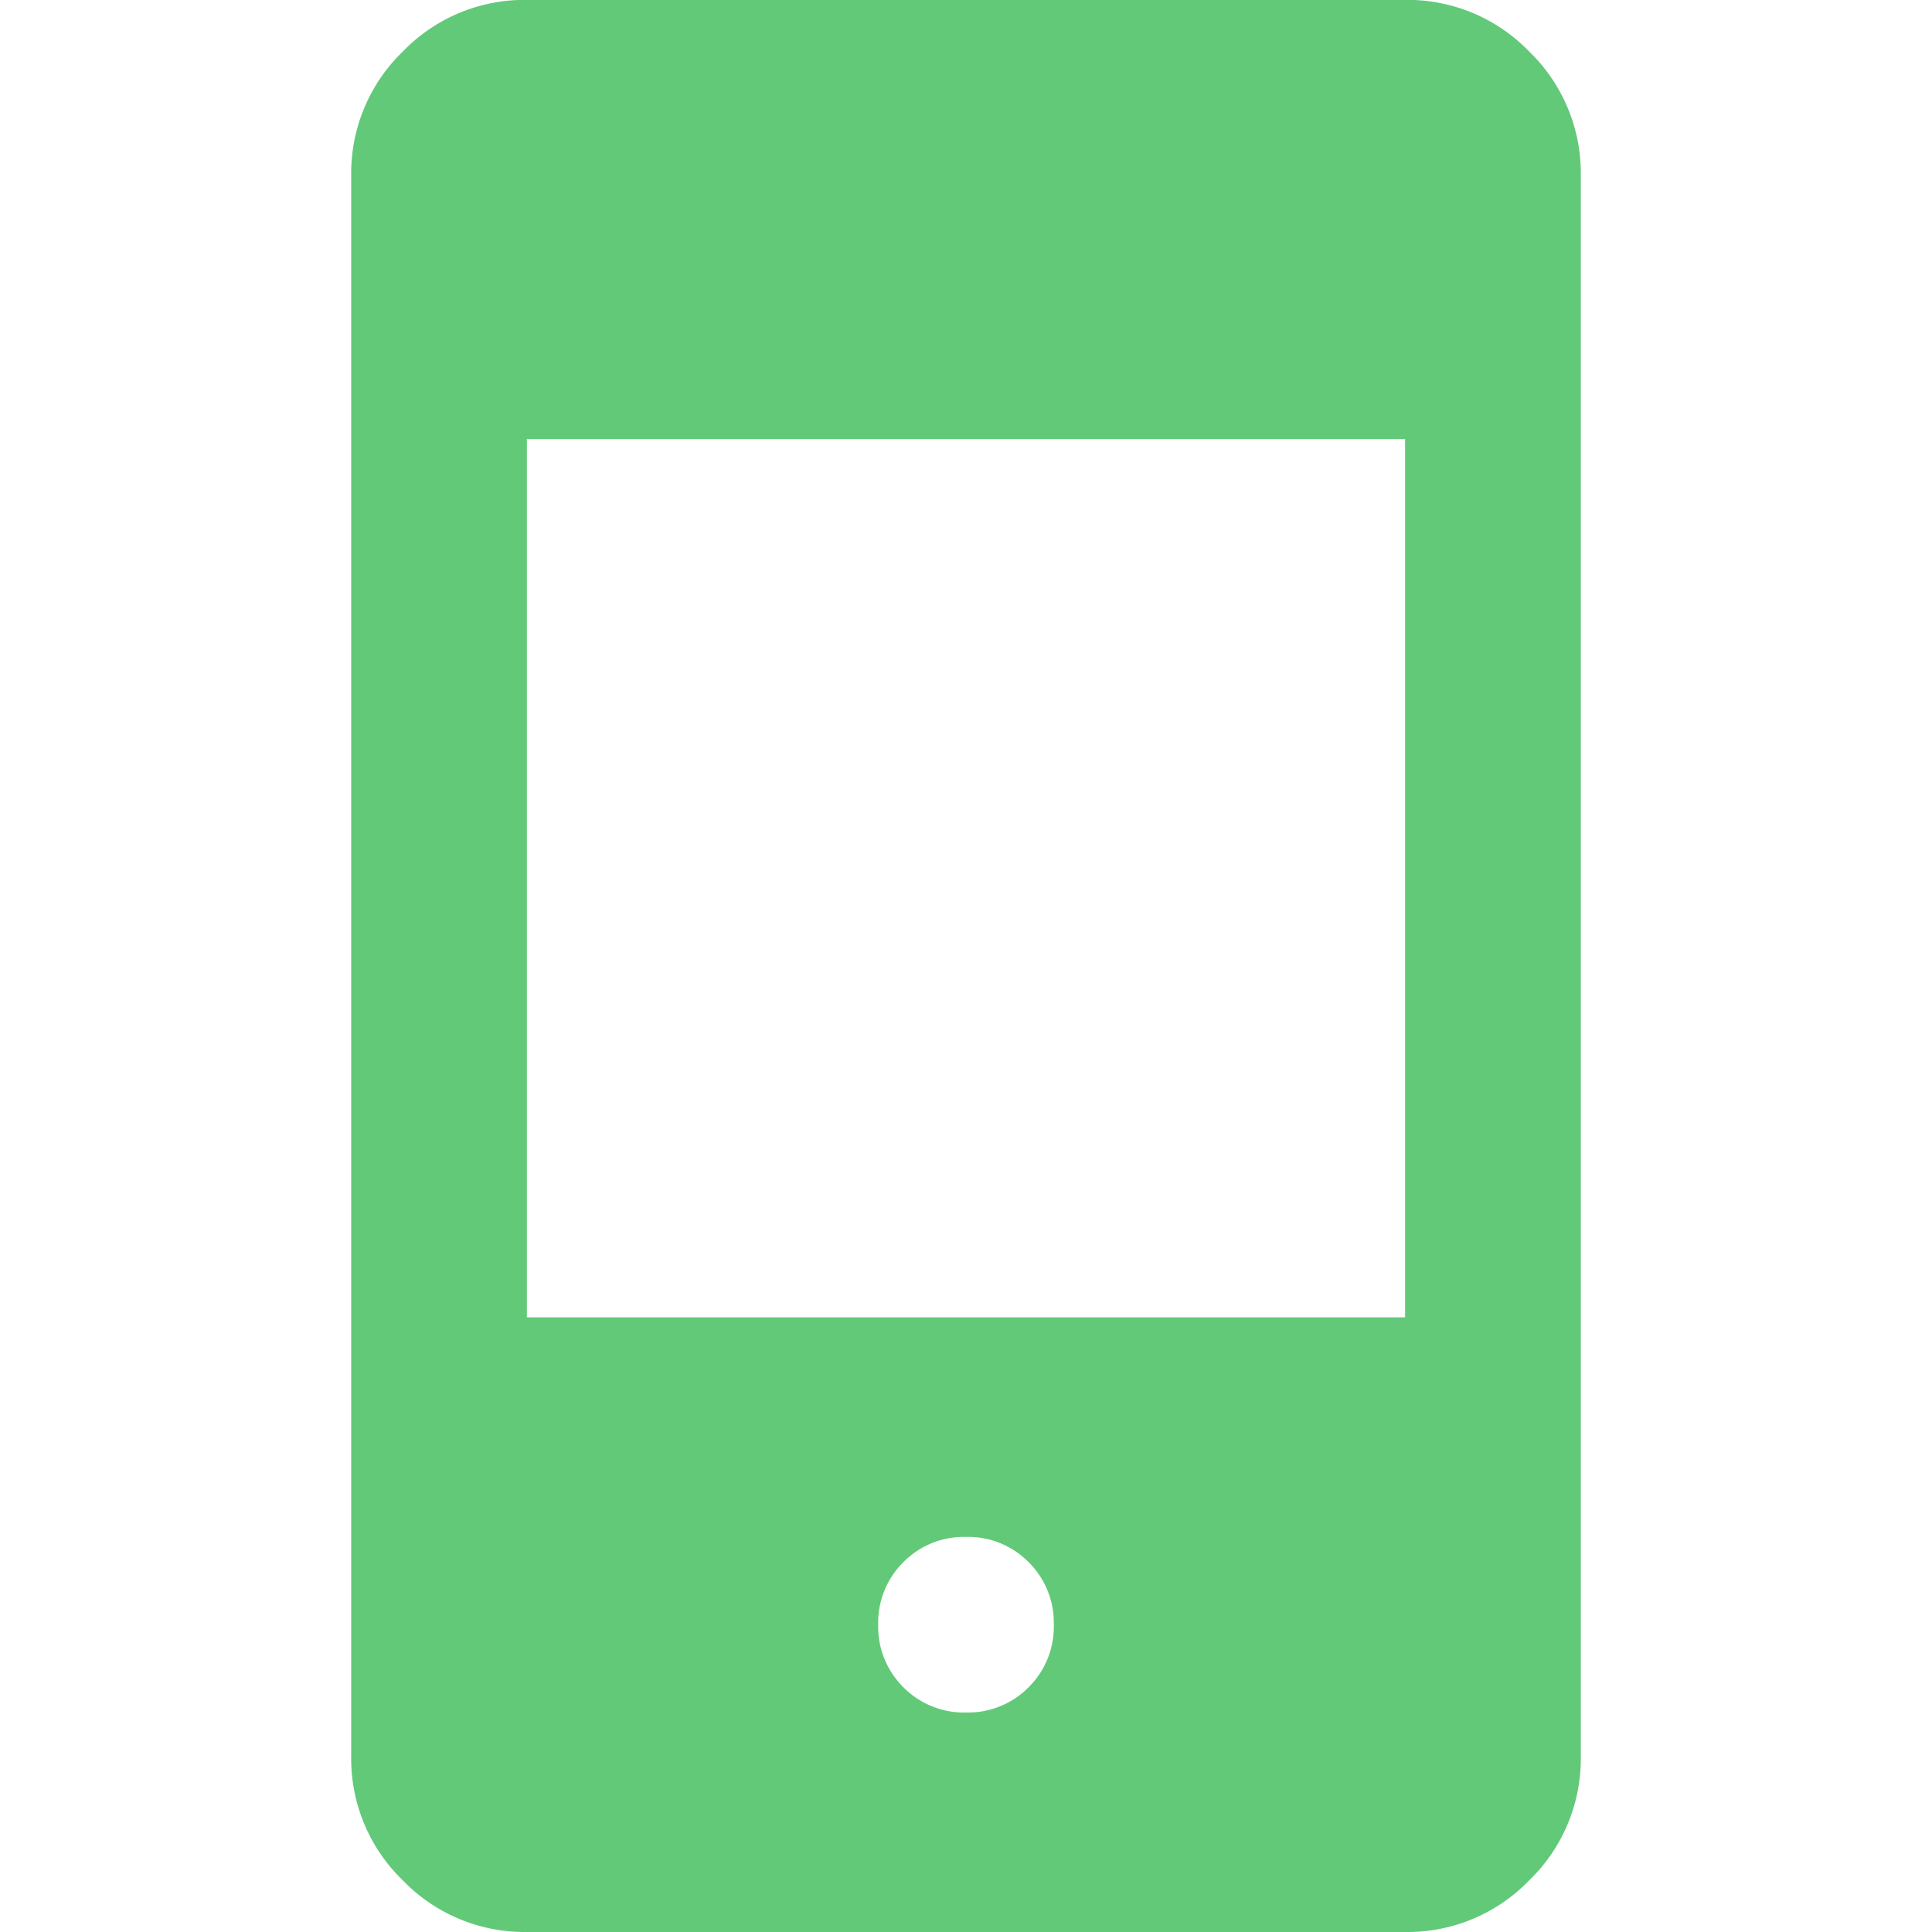<?xml version="1.0" encoding="UTF-8"?>
<svg xmlns="http://www.w3.org/2000/svg" width="18" height="18" viewBox="0 0 18 18">
  <g transform="translate(-1152 -41)">
    <rect width="18" height="18" transform="translate(1152 41)" fill="none"></rect>
    <path d="M201.636-902a1.576,1.576,0,0,1-1.156-.481,1.576,1.576,0,0,1-.481-1.156v-14.727a1.576,1.576,0,0,1,.481-1.156,1.576,1.576,0,0,1,1.156-.481h8.182a1.576,1.576,0,0,1,1.156.481,1.576,1.576,0,0,1,.481,1.156v14.727a1.576,1.576,0,0,1-.481,1.156,1.576,1.576,0,0,1-1.156.481Zm4.091-2.045a.792.792,0,0,0,.583-.235.792.792,0,0,0,.235-.583.792.792,0,0,0-.235-.583.792.792,0,0,0-.583-.235.792.792,0,0,0-.583.235.792.792,0,0,0-.235.583.792.792,0,0,0,.235.583A.792.792,0,0,0,205.727-904.045Zm-4.091-3.682h8.182v-8.182h-8.182Z" transform="translate(955.273 961)" fill="#62c979"></path>
  </g>
</svg>
